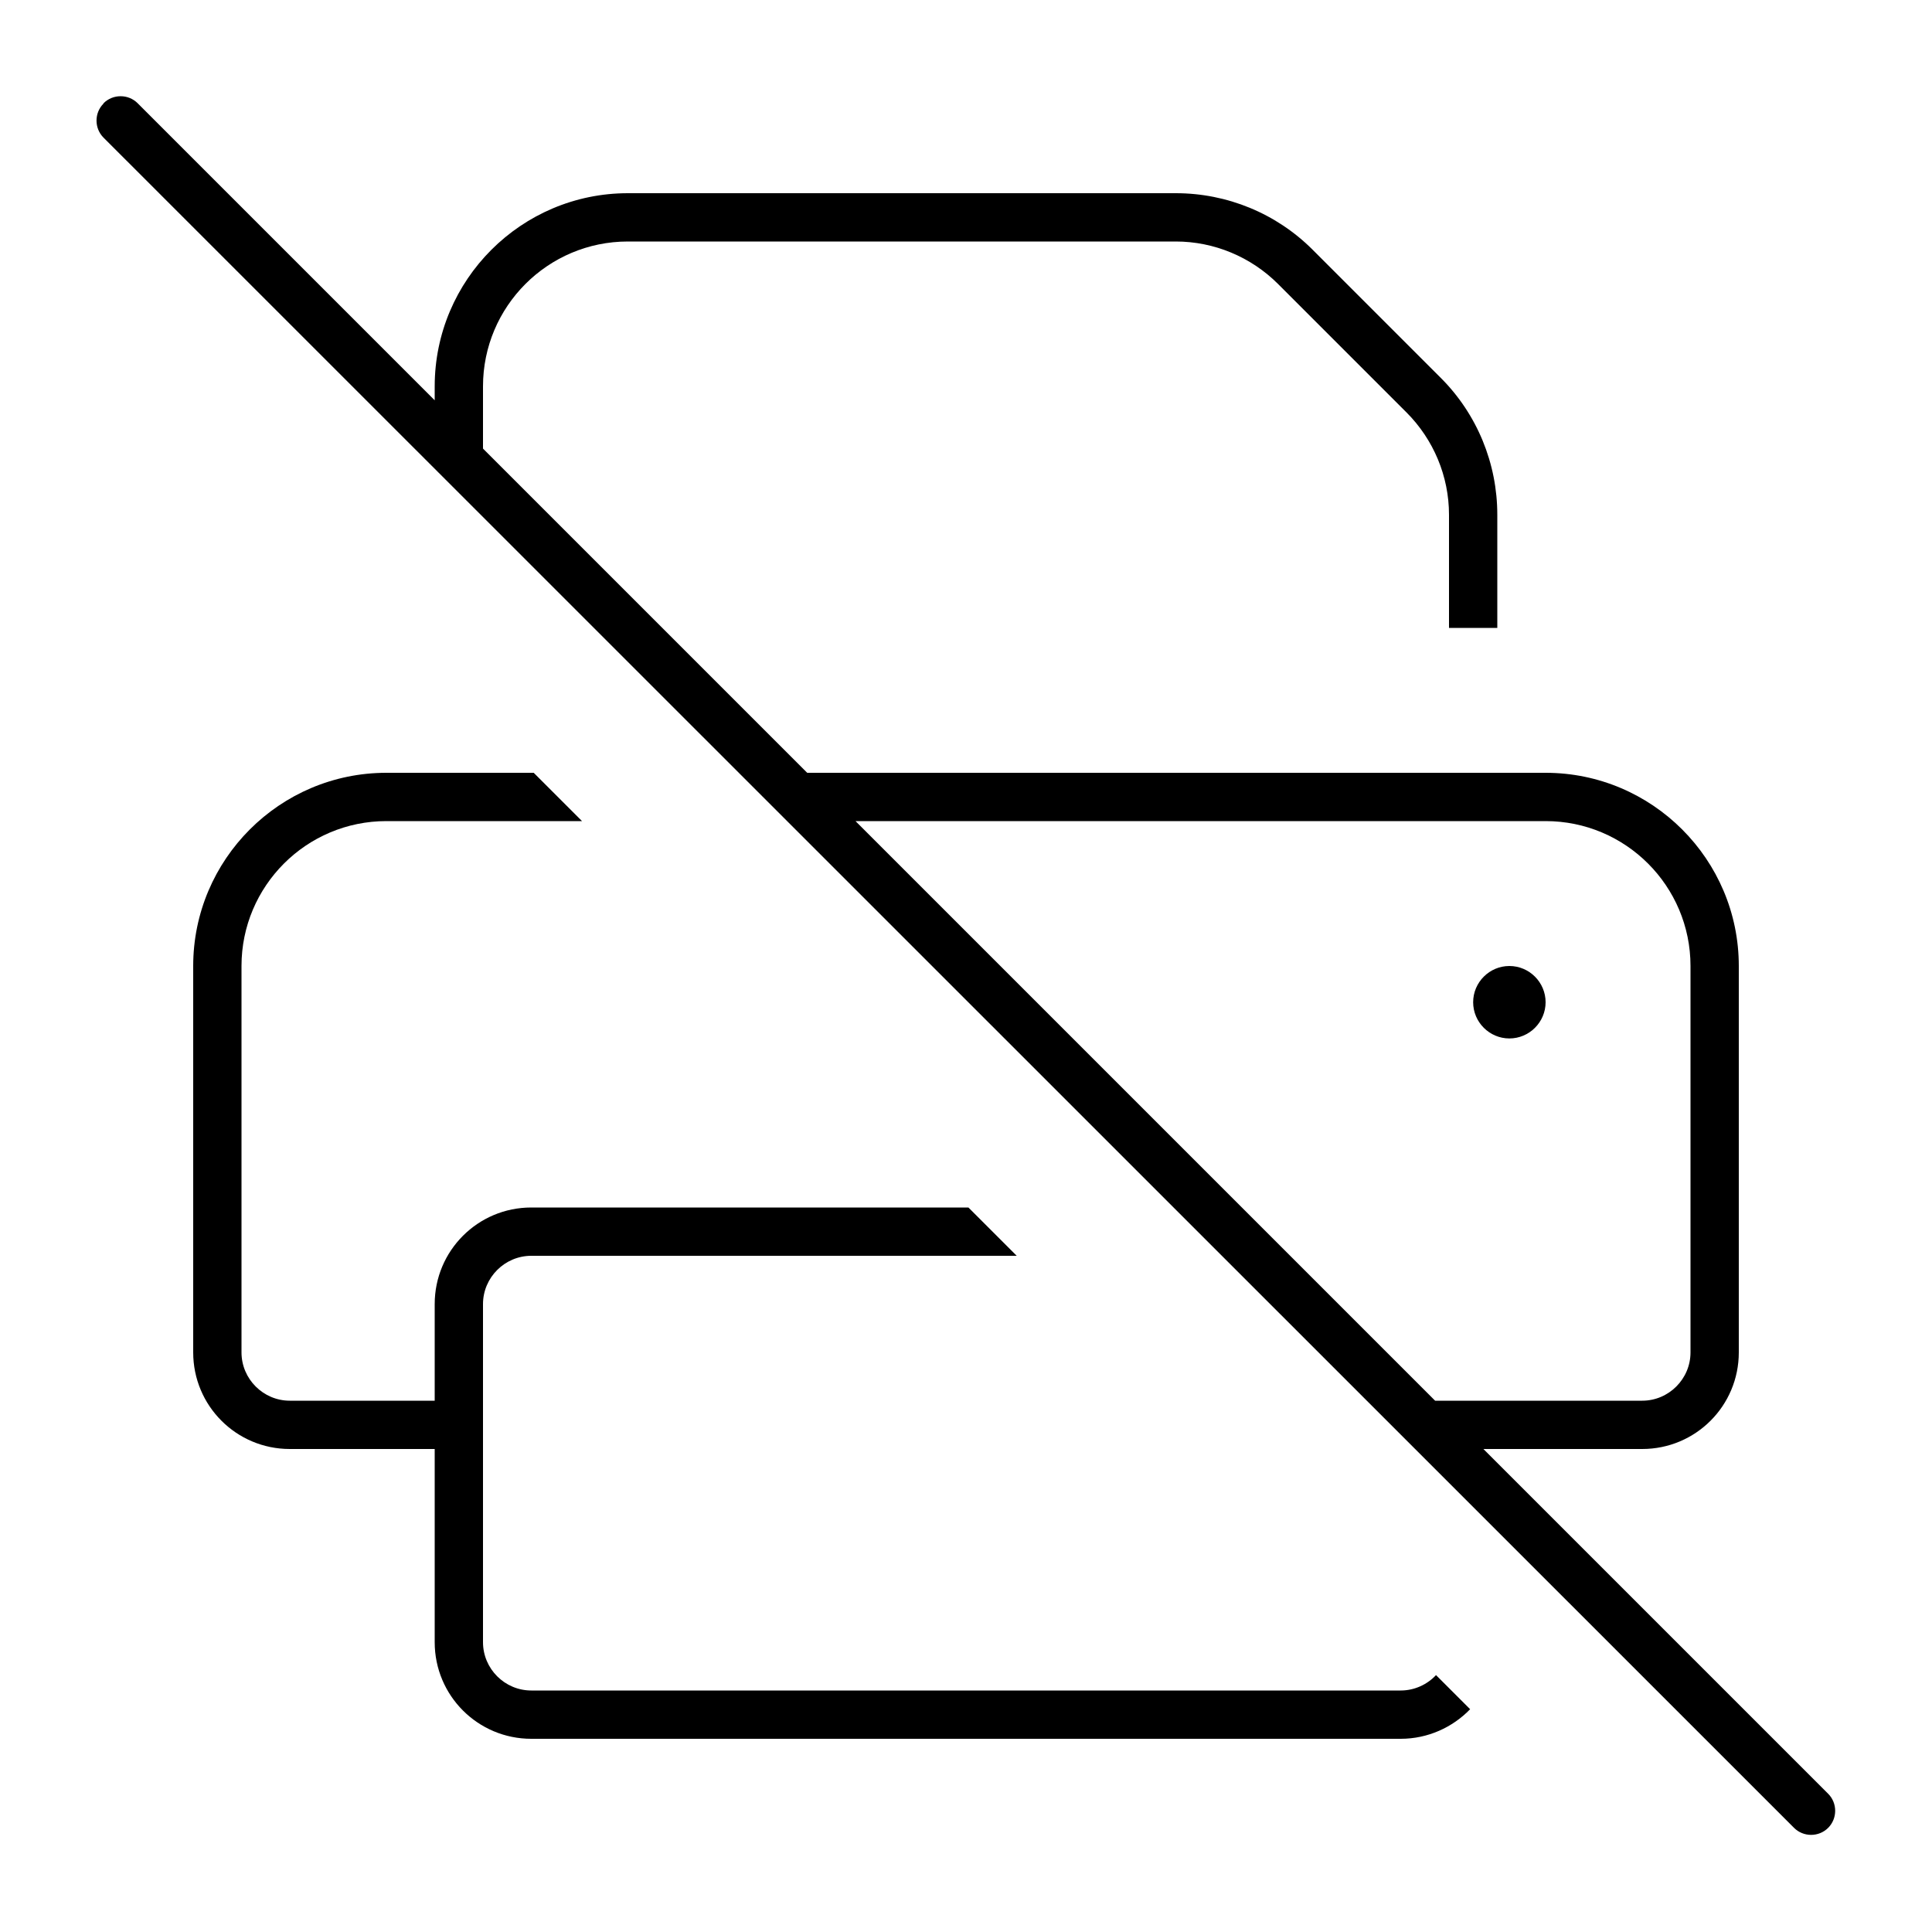 <svg xmlns="http://www.w3.org/2000/svg" viewBox="0 0 640 640"><!--! Font Awesome Pro 7.1.0 by @fontawesome - https://fontawesome.com License - https://fontawesome.com/license (Commercial License) Copyright 2025 Fonticons, Inc. --><path fill="currentColor" d="M34.3 34.2C37.4 31.1 42.5 31.1 45.6 34.2L144 132.6L144 128C144 92.7 172.7 64 208 64L389.5 64C406.5 64 422.8 70.7 434.8 82.7L477.3 125.2C489.3 137.2 496 153.5 496 170.5L496 208L480 208L480 170.5C480 157.8 474.9 145.6 465.9 136.6L423.4 94.1C414.4 85.1 402.2 80 389.5 80L208 80C181.5 80 160 101.5 160 128L160 148.6L267.4 256L512 256C547.3 256 576 284.7 576 320L576 448C576 465.7 561.7 480 544 480L491.4 480L605.6 594.2C608.7 597.3 608.7 602.4 605.6 605.5C602.5 608.6 597.4 608.6 594.3 605.5L34.3 45.6C31.2 42.5 31.2 37.4 34.3 34.3zM475.4 464L544 464C552.8 464 560 456.8 560 448L560 320C560 293.5 538.5 272 512 272L283.4 272L475.4 464zM336.8 416L176 416C167.2 416 160 423.2 160 432L160 544C160 552.8 167.2 560 176 560L464 560C468.6 560 472.8 558 475.7 554.9L487 566.2C481.2 572.2 473 576 464 576L176 576C158.3 576 144 561.7 144 544L144 480L96 480C78.3 480 64 465.7 64 448L64 320C64 284.7 92.7 256 128 256L176.8 256L192.8 272L128 272C101.5 272 80 293.5 80 320L80 448C80 456.8 87.2 464 96 464L144 464L144 432C144 414.3 158.3 400 176 400L320.8 400L336.8 416zM488 332C488 325.4 493.4 320 500 320C506.6 320 512 325.4 512 332C512 338.6 506.6 344 500 344C493.4 344 488 338.6 488 332z"/></svg>